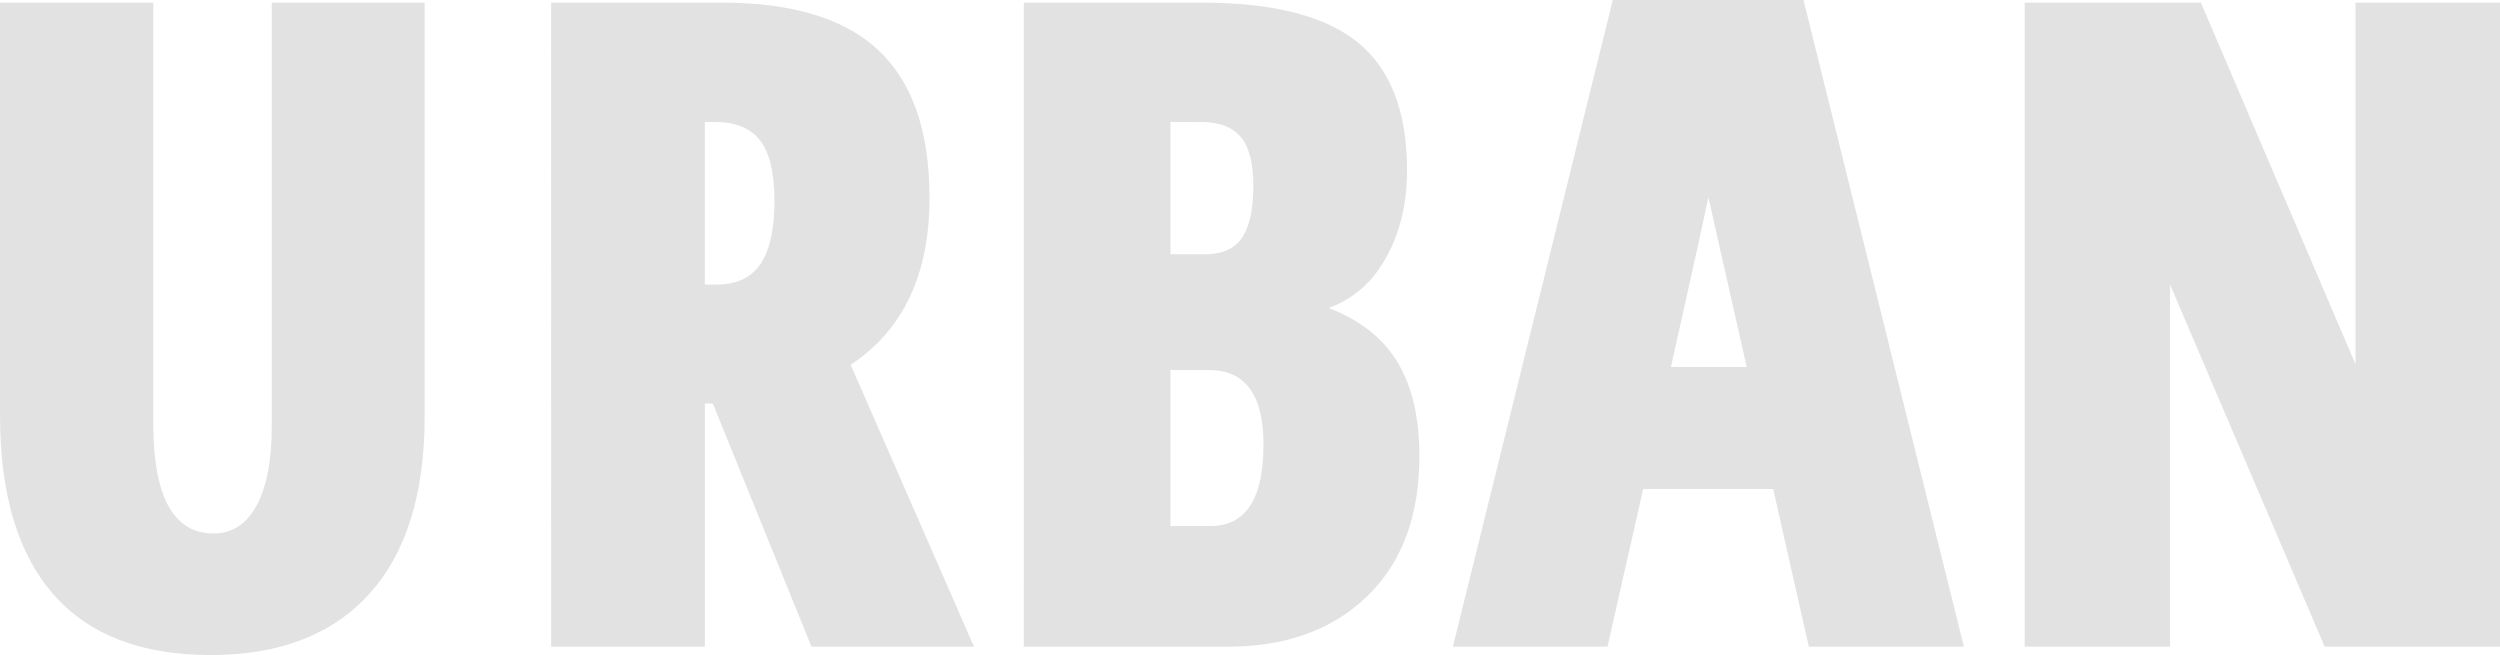 <svg xmlns="http://www.w3.org/2000/svg" width="522.041" height="136.789" viewBox="0 0 522.041 136.789">
  <g id="Group_269" data-name="Group 269" transform="translate(-1039.826 -8800.549)" opacity="0.38" style="mix-blend-mode: multiply;isolation: isolate">
    <path id="Path_480" data-name="Path 480" d="M1128.5,8801.1v86.471q0,24.195-11.545,36.979t-33.207,12.787q-21.664,0-32.794-12.7t-11.131-37.438v-86.1h32.012v87.85q0,23,12.6,23,5.8,0,8.968-5.84t3.175-16.605v-88.4Z" fill="#b4b4b4"/>
    <path id="Path_481" data-name="Path 481" d="M1154.905,8801.1H1190.6q22.167,0,32.748,10.026t10.58,30.725q0,24.01-16.467,34.864l25.757,58.873h-33.944l-20.6-50.778h-1.656v50.778h-32.1Zm32.1,24.929v33.944h2.392q6.347,0,9.244-4.323t2.9-13.108q0-8.785-2.99-12.649t-9.336-3.863Z" fill="#b4b4b4"/>
    <path id="Path_482" data-name="Path 482" d="M1253.609,8801.1h37.163q22.443,0,32.657,8.37t10.21,26.678q0,11.685-5.519,20.054a21.245,21.245,0,0,1-10.855,8.646q9.843,3.775,14.4,11.361t4.554,19.547q0,18.586-10.716,29.116t-28.747,10.716h-43.143Zm30.633,24.929v27.6h7.266q5.428,0,7.727-3.541t2.3-10.671q0-7.128-2.623-10.257t-8.325-3.128Zm0,51.791v32.563h8.37q11.038,0,11.039-17.018,0-15.545-11.407-15.546Z" fill="#b4b4b4"/>
    <path id="Path_483" data-name="Path 483" d="M1449.915,8935.589h-32.38l-7.45-32.932h-27.138l-7.45,32.932h-32.289l33.393-135.04h39.83Zm-45.35-58.414-8-35.415q-1.473,7.084-7.819,35.415Z" fill="#b4b4b4"/>
    <path id="Path_484" data-name="Path 484" d="M1561.867,8935.589h-36.612l-32.289-75.615v75.615H1462.61V8801.1h36.8l32.289,75.522V8801.1h30.172Z" fill="#b4b4b4"/>
  </g>
</svg>
